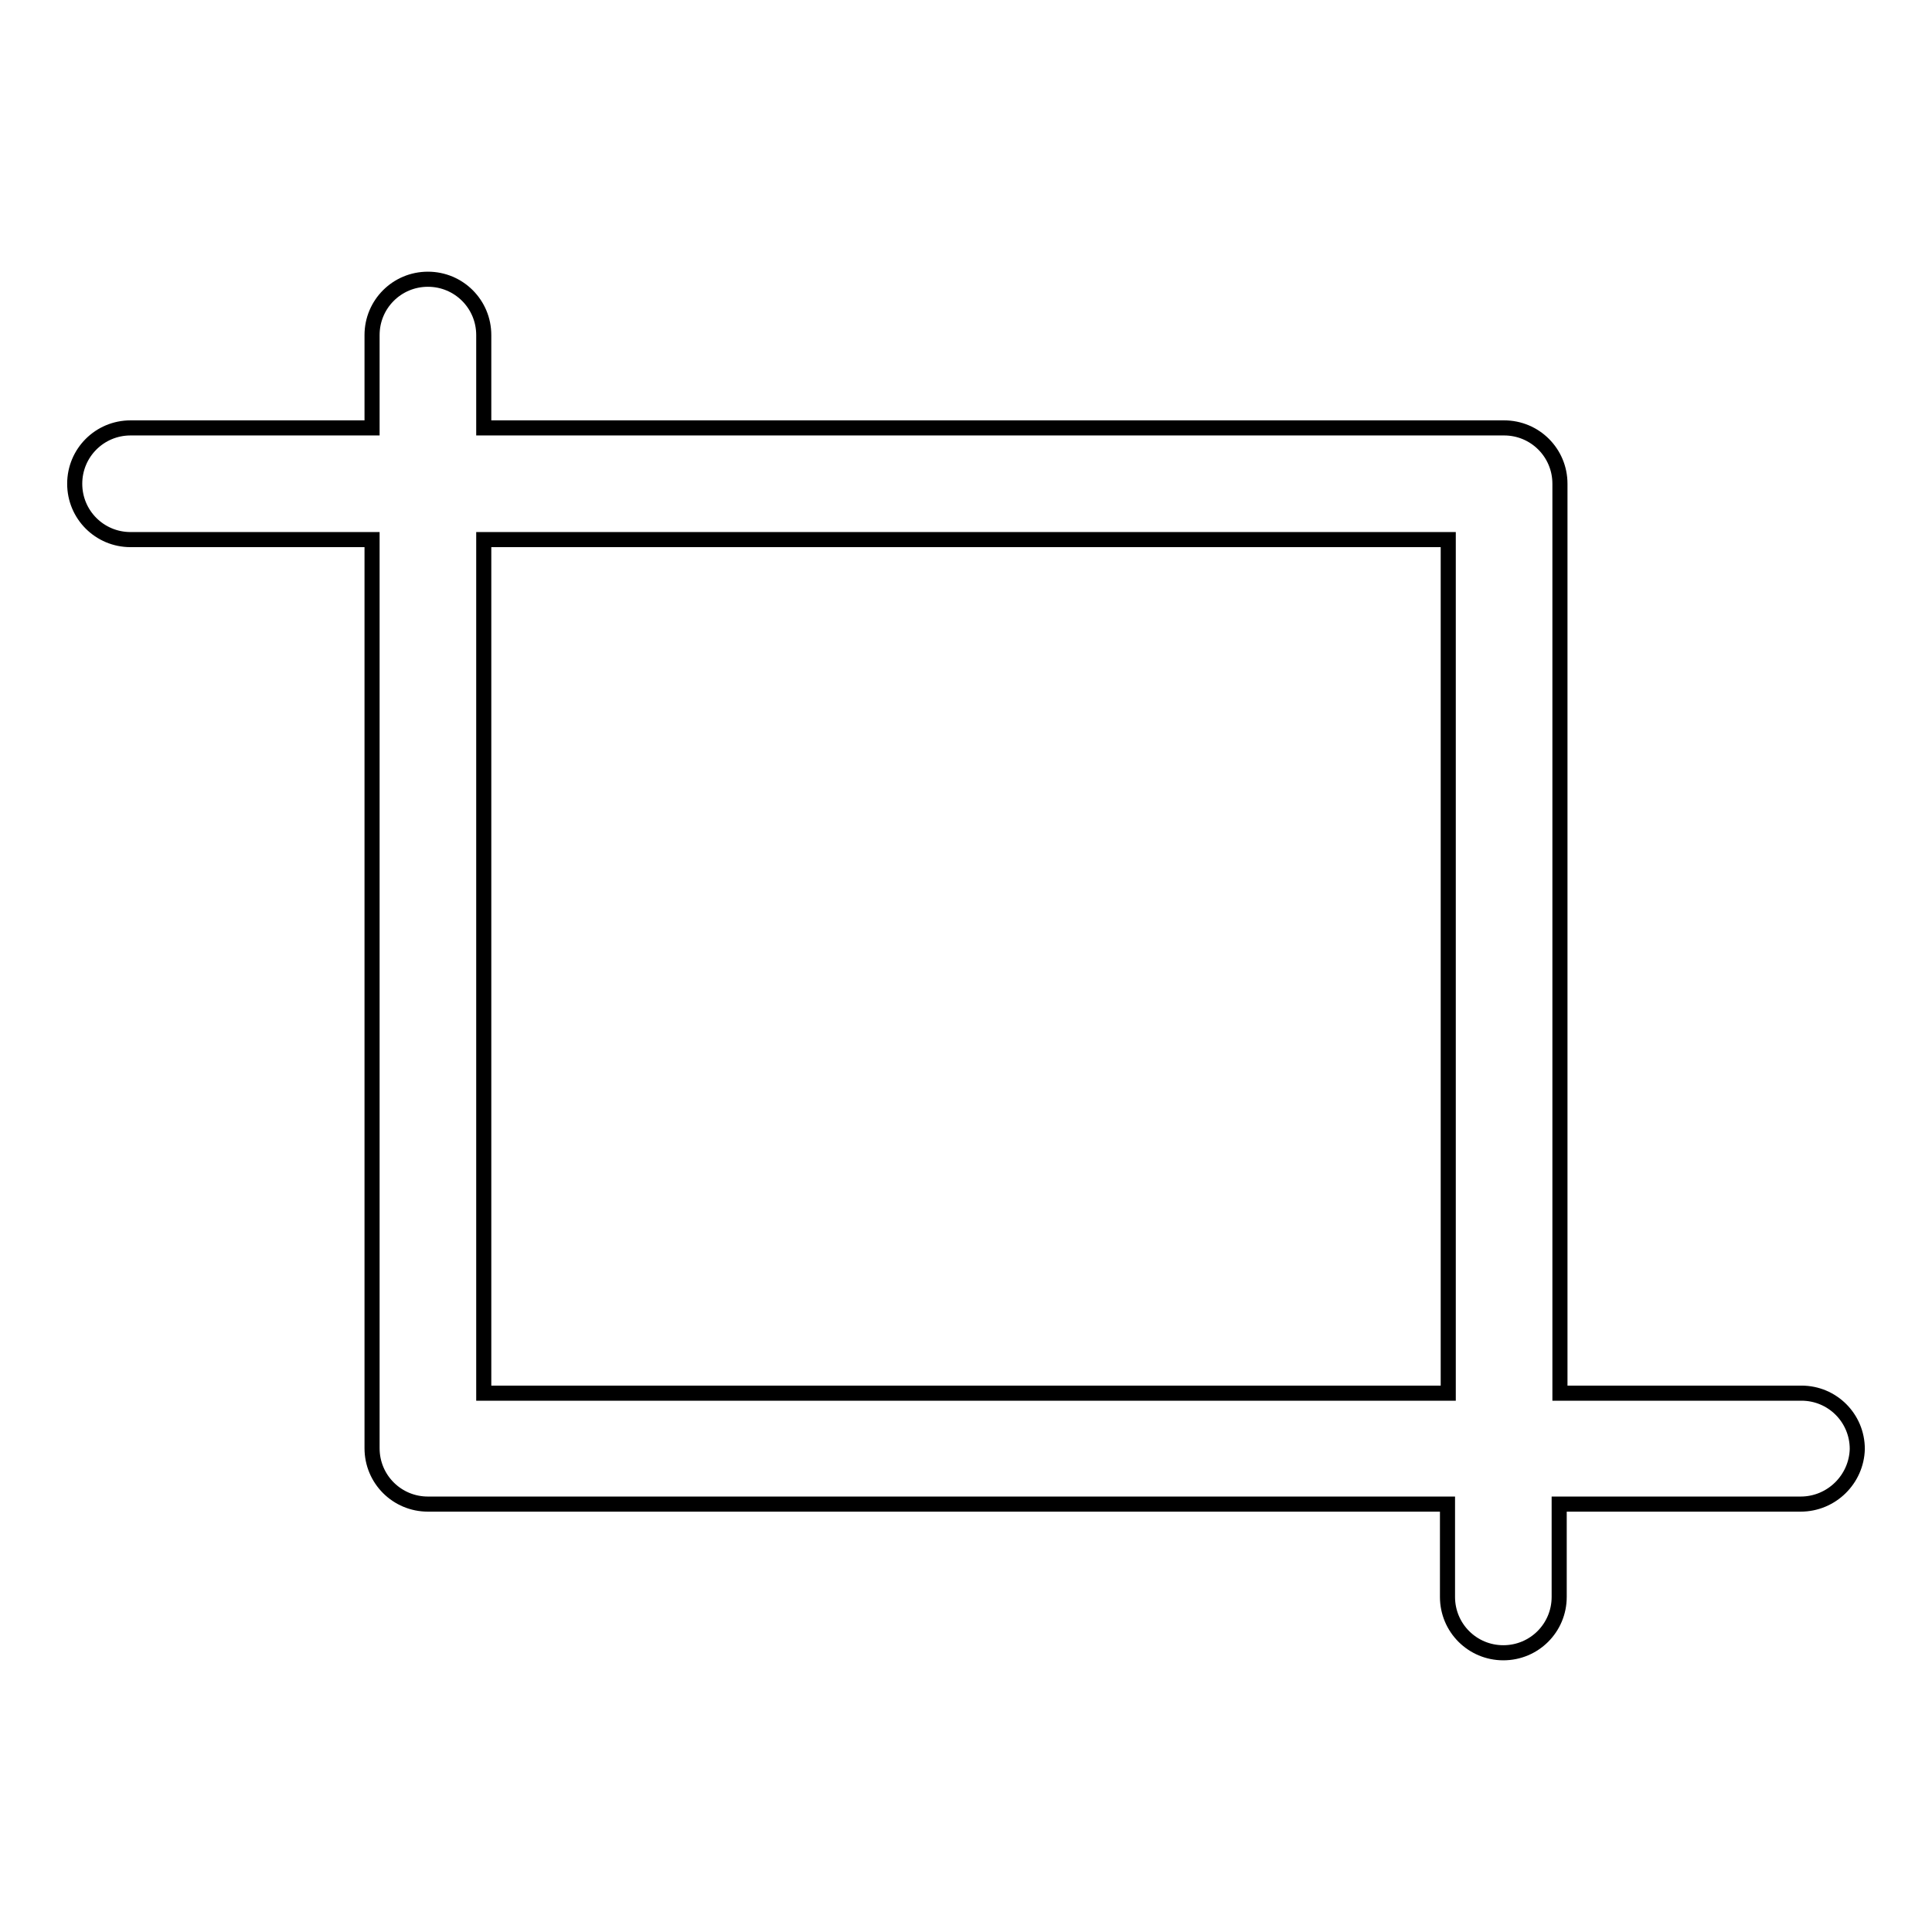 <?xml version="1.0" encoding="utf-8"?>
<!-- Svg Vector Icons : http://www.onlinewebfonts.com/icon -->
<!DOCTYPE svg PUBLIC "-//W3C//DTD SVG 1.1//EN" "http://www.w3.org/Graphics/SVG/1.1/DTD/svg11.dtd">
<svg version="1.1" xmlns="http://www.w3.org/2000/svg" xmlns:xlink="http://www.w3.org/1999/xlink" x="0px" y="0px" viewBox="0 0 256 256" enable-background="new 0 0 256 256" xml:space="preserve">
<g> <path stroke-width="2" fill-opacity="0" stroke="#000000"  d="M238.6,199.3h-32v12.3c0,4.1-3.3,7.4-7.4,7.4c-4.1,0-7.4-3.3-7.4-7.4v-12.3H56.7c-4.1,0-7.4-3.3-7.4-7.4 V71.5h-32c-4.1,0-7.4-3.3-7.4-7.4c0-4.1,3.3-7.4,7.4-7.4h32V44.4c0-4.1,3.3-7.4,7.4-7.4c4.1,0,7.4,3.3,7.4,7.4v12.3h135.2 c4.1,0,7.4,3.3,7.4,7.4v120.5h32c4.1,0,7.4,3.3,7.4,7.4C246,196,242.7,199.3,238.6,199.3z M191.9,71.5H64.1v113.1h127.8V71.5z"/></g>
</svg>